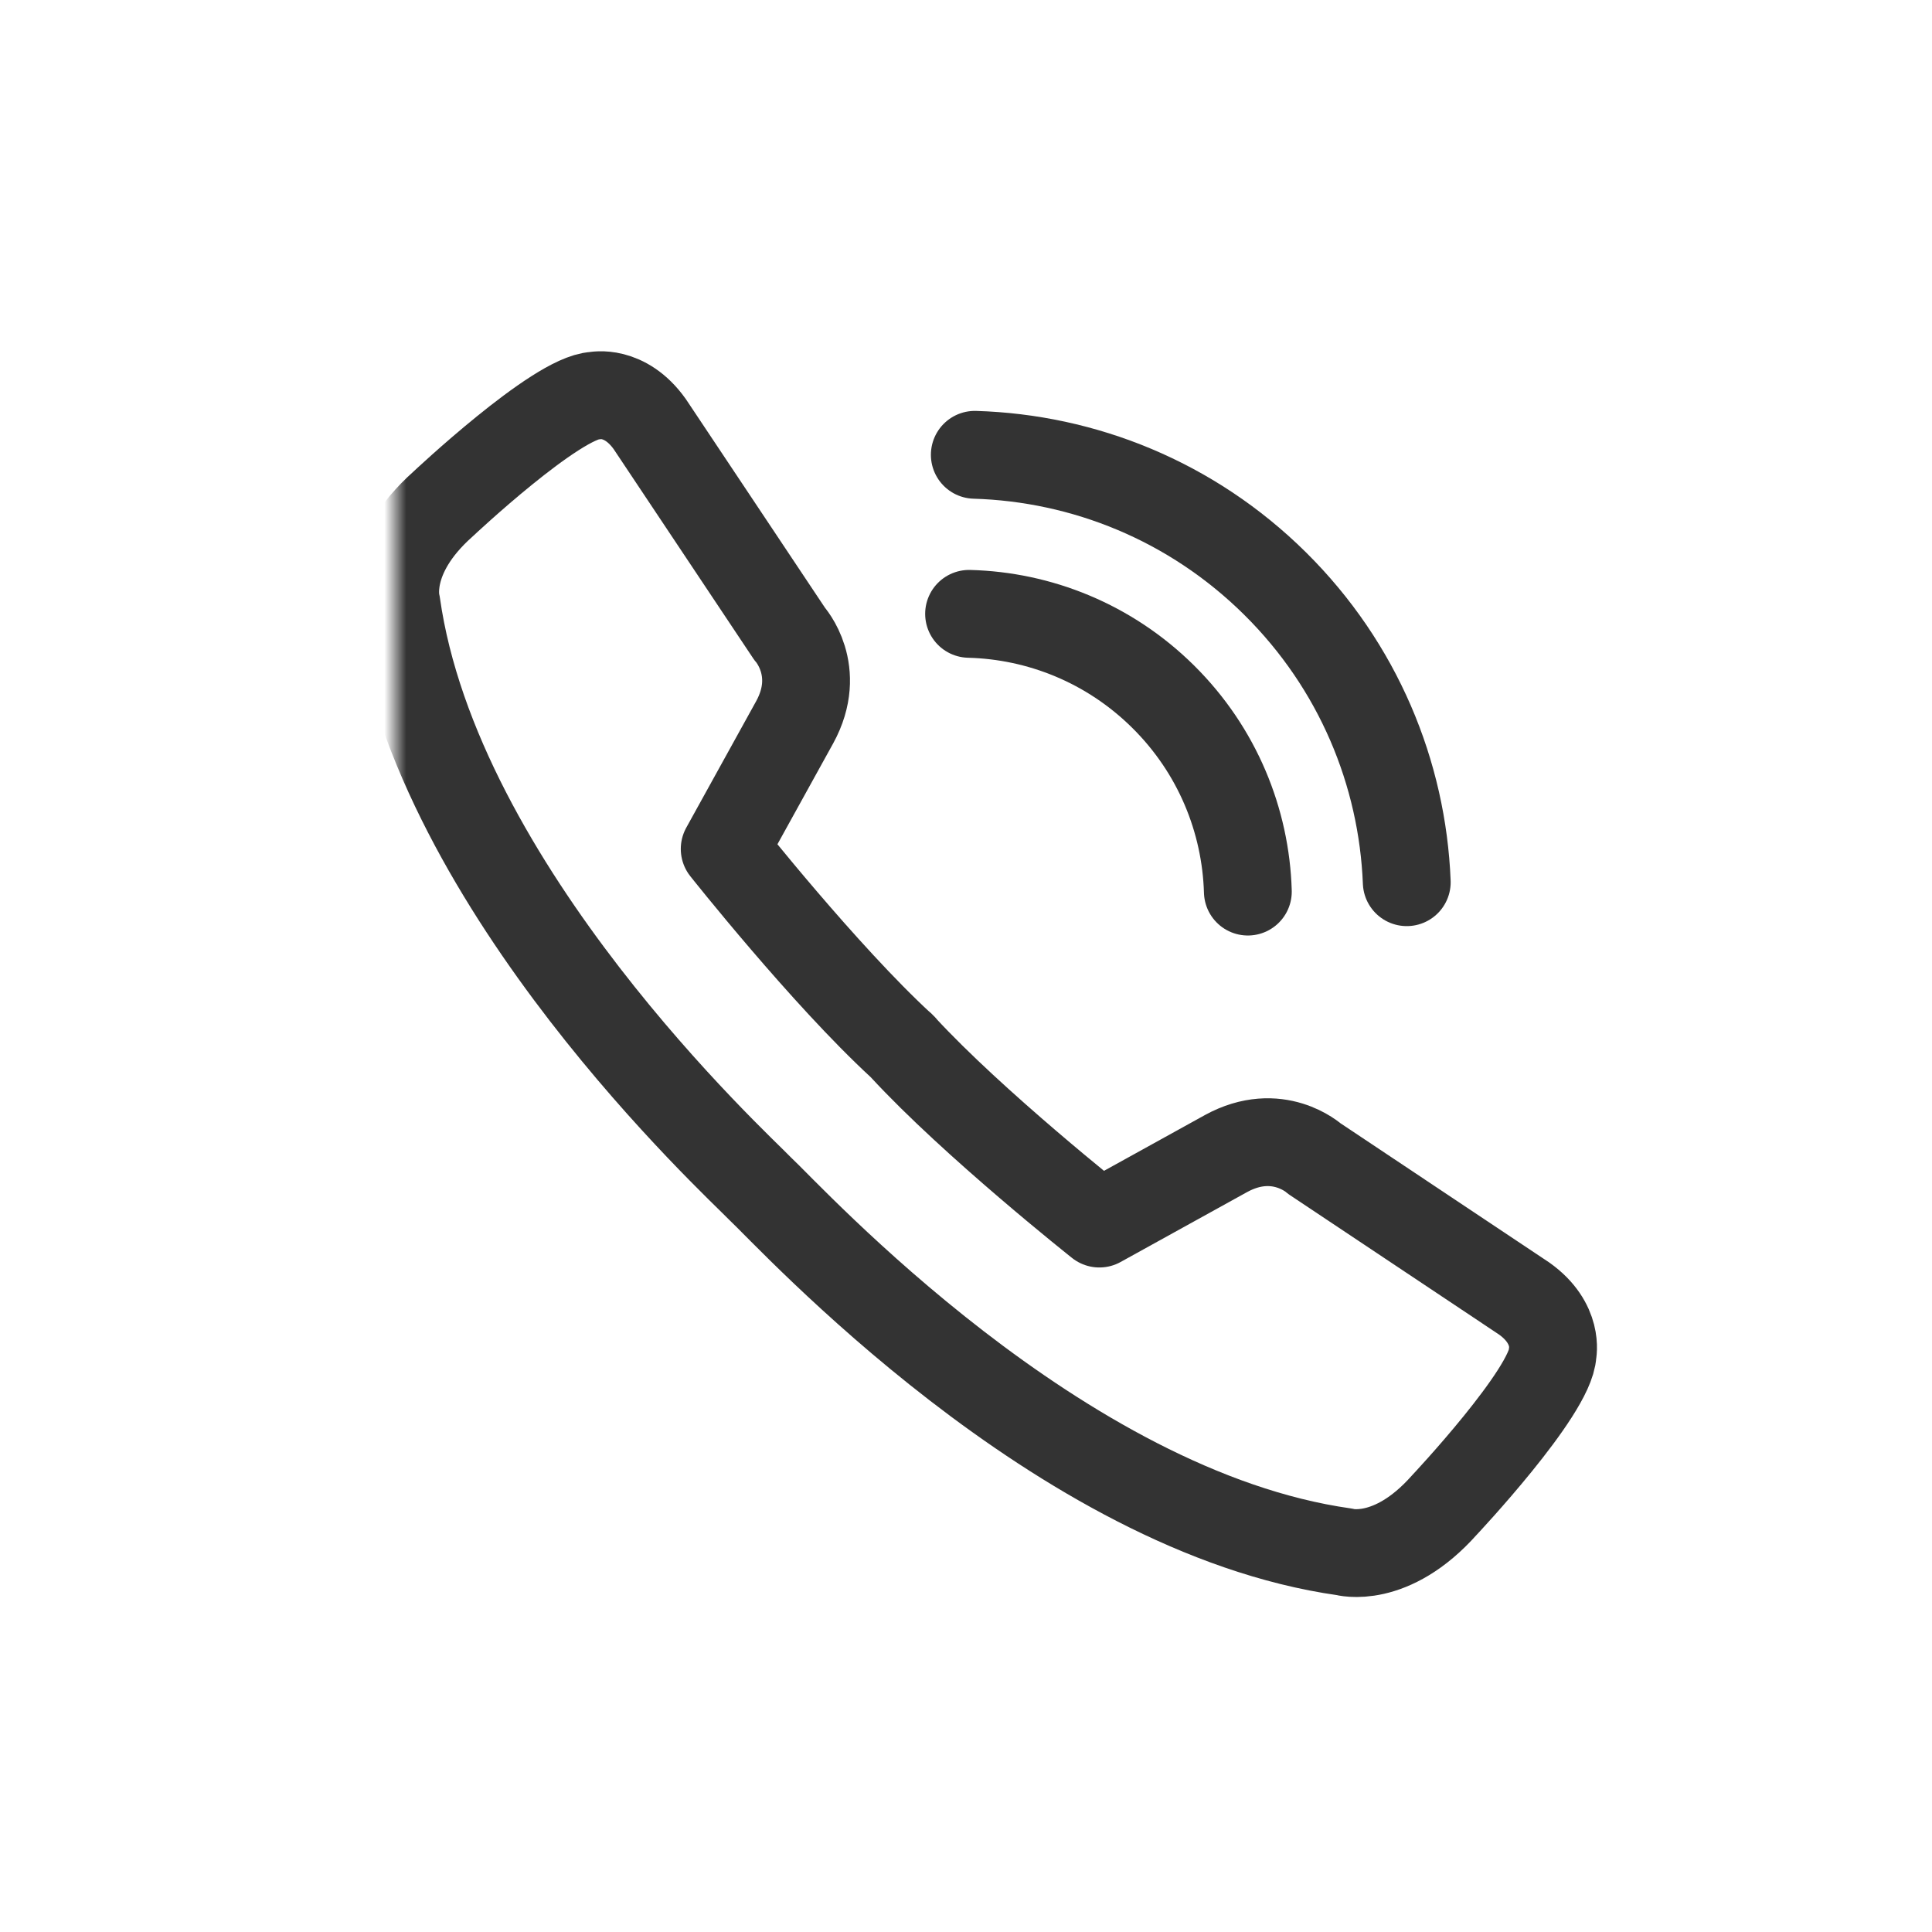 <?xml version="1.0" encoding="UTF-8"?>
<svg width="88px" height="88px" viewBox="0 0 88 88" version="1.1" xmlns="http://www.w3.org/2000/svg" xmlns:xlink="http://www.w3.org/1999/xlink">
    <title>编组</title>
    <defs>
        <rect id="path-1" x="-18" y="-10" width="88" height="88"></rect>
    </defs>
    <g id="Documentation-Center" stroke="none" stroke-width="1" fill="none" fill-rule="evenodd">
        <g id="Documentation-Center-PC" transform="translate(-1063, -1128)">
            <g id="编组" transform="translate(0, 1013)">
                <g id="编组-29" transform="translate(678, 0)">
                    <g id="编组-6" transform="translate(0, 99)">
                        <g id="编组" transform="translate(294, 0)">
                            <g transform="translate(109, 26)">
                                <mask id="mask-2" fill="white">
                                    <use xlink:href="#path-1"></use>
                                </mask>
                                <g id="矩形-3"></g>
                                <g mask="url(#mask-2)" stroke="#333333" stroke-linecap="round" stroke-linejoin="round" stroke-width="4">
                                    <g transform="translate(0, 8)">
                                        <path d="M41.865,34.772 C41.865,34.772 40.194,33.255 37.842,34.544 L32.074,37.732 C32.074,37.732 26.331,33.182 23.126,29.703 L23.13,29.699 C23.114,29.685 23.099,29.67 23.083,29.657 C23.07,29.642 23.056,29.627 23.042,29.611 L23.039,29.615 C19.559,26.41 15.009,20.667 15.009,20.667 L18.196,14.899 C19.486,12.546 17.969,10.876 17.969,10.876 L11.593,1.314 C10.455,-0.281 9.089,0.023 9.089,0.023 C7.342,0.1 2.182,4.956 2.182,4.956 C-0.55,7.385 0.057,9.511 0.057,9.511 C1.893,22.507 15.565,35.038 16.61,36.13 C18.02,37.44 30.234,50.848 43.23,52.684 C43.23,52.684 45.356,53.291 47.784,50.559 C47.784,50.559 52.641,45.398 52.717,43.652 C52.717,43.652 53.022,42.286 51.426,41.148 L41.865,34.772 Z" id="Stroke-1"></path>
                                        <path d="M26.14,9.96 C29.342,10.042 32.52,11.298 34.977,13.729 C37.455,16.182 38.743,19.382 38.838,22.611" id="Stroke-3"></path>
                                        <path d="M26.401,2.716 C31.359,2.862 36.274,4.815 40.076,8.578 C43.876,12.34 45.878,17.231 46.076,22.183" id="Stroke-5"></path>
                                    </g>
                                </g>
                            </g>
                        </g>
                    </g>
                </g>
            </g>
        </g>
    </g>
</svg>